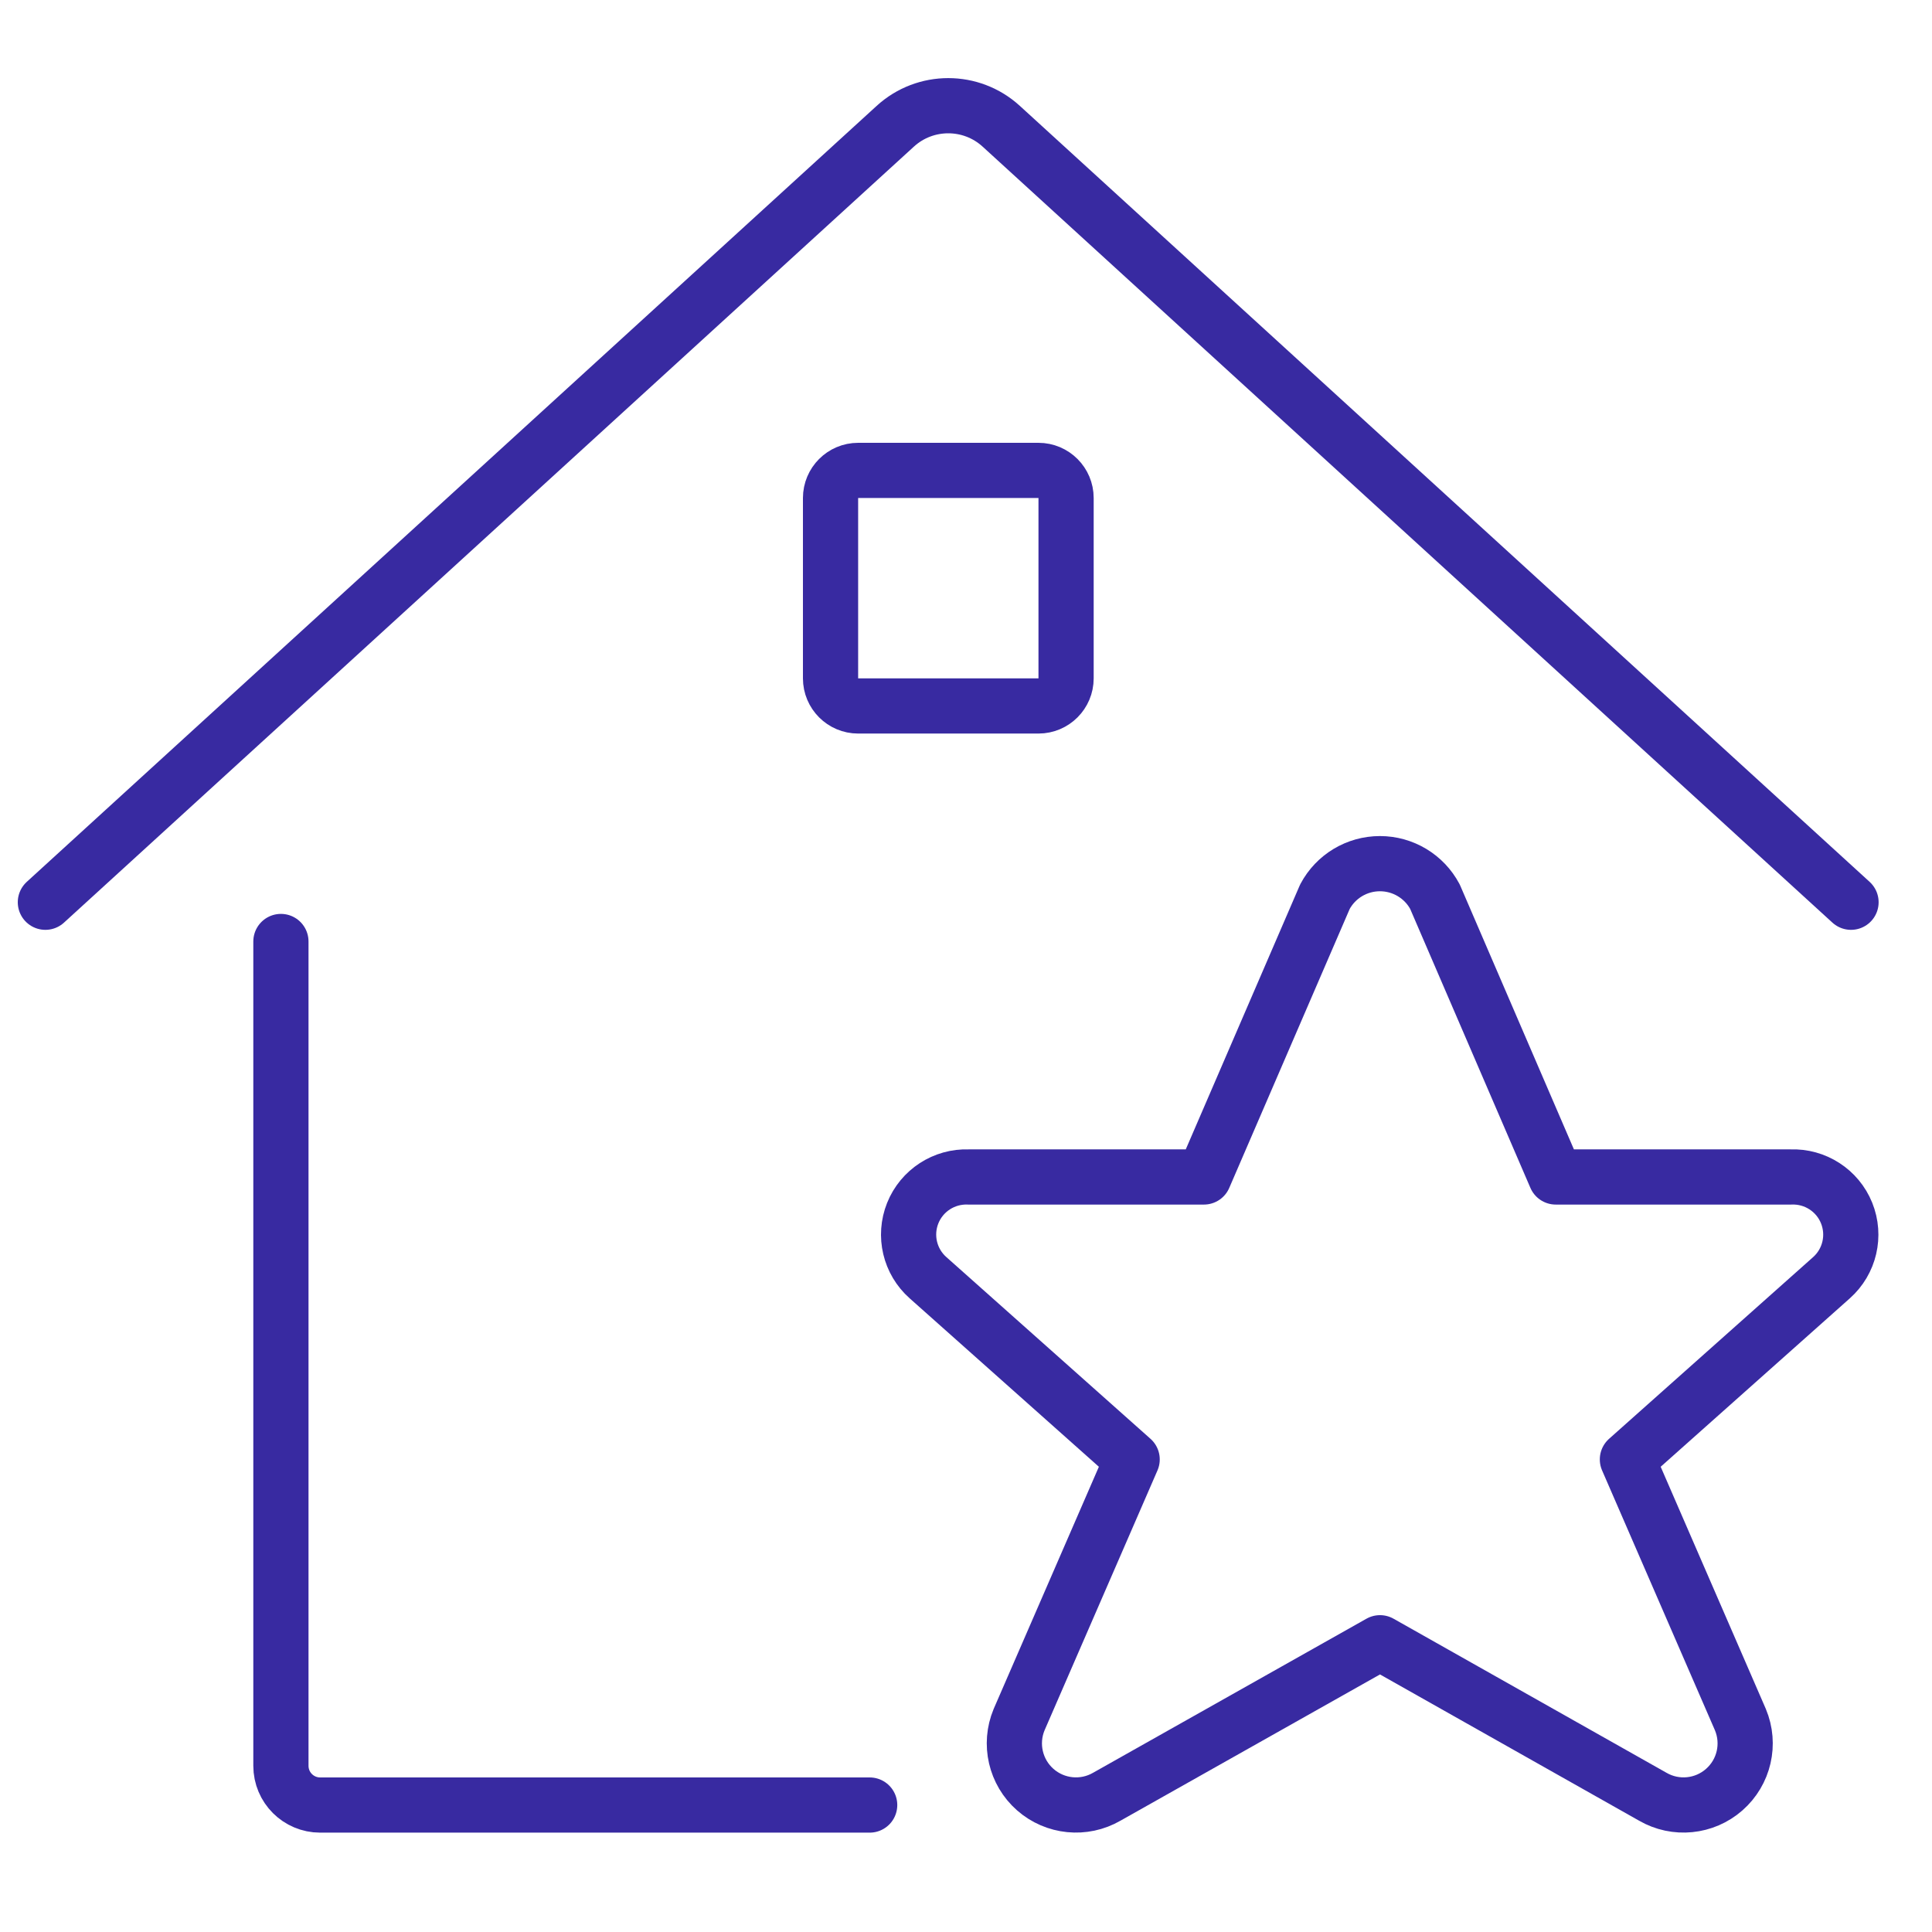<svg width="35" height="35" viewBox="0 0 35 35" fill="none" xmlns="http://www.w3.org/2000/svg">
<path d="M5.089 17.056V31.989C5.089 32.382 5.407 32.7 5.8 32.7H15.755" stroke="#382AA1" stroke-linecap="round" stroke-linejoin="round"/>
<path d="M0.822 16.345L16.219 2.287C16.762 1.791 17.595 1.791 18.138 2.287L33.533 16.345" stroke="#382AA1" stroke-linecap="round" stroke-linejoin="round"/>
<path fill-rule="evenodd" clip-rule="evenodd" d="M15.046 9.022C15.046 8.746 15.27 8.522 15.546 8.522H18.813C19.089 8.522 19.313 8.746 19.313 9.022V12.289C19.313 12.565 19.089 12.789 18.813 12.789H15.546C15.27 12.789 15.046 12.565 15.046 12.289V9.022Z" stroke="#382AA1" stroke-linecap="round" stroke-linejoin="round"/>
<path fill-rule="evenodd" clip-rule="evenodd" d="M25.996 16.245L28.184 21.322H32.443C32.883 21.305 33.288 21.566 33.453 21.975C33.618 22.385 33.509 22.853 33.179 23.147L29.482 26.439L31.529 31.153C31.714 31.595 31.596 32.105 31.236 32.421C30.877 32.737 30.355 32.789 29.941 32.549L25 29.76L20.051 32.549C19.636 32.789 19.115 32.737 18.755 32.421C18.396 32.105 18.278 31.595 18.462 31.153L20.51 26.439L16.812 23.147C16.482 22.855 16.371 22.387 16.535 21.977C16.699 21.568 17.103 21.306 17.543 21.322H21.81L24.002 16.245C24.198 15.876 24.581 15.646 24.999 15.646C25.416 15.646 25.8 15.876 25.996 16.245Z" stroke="#382AA1" stroke-linecap="round" stroke-linejoin="round"/>
</svg>
